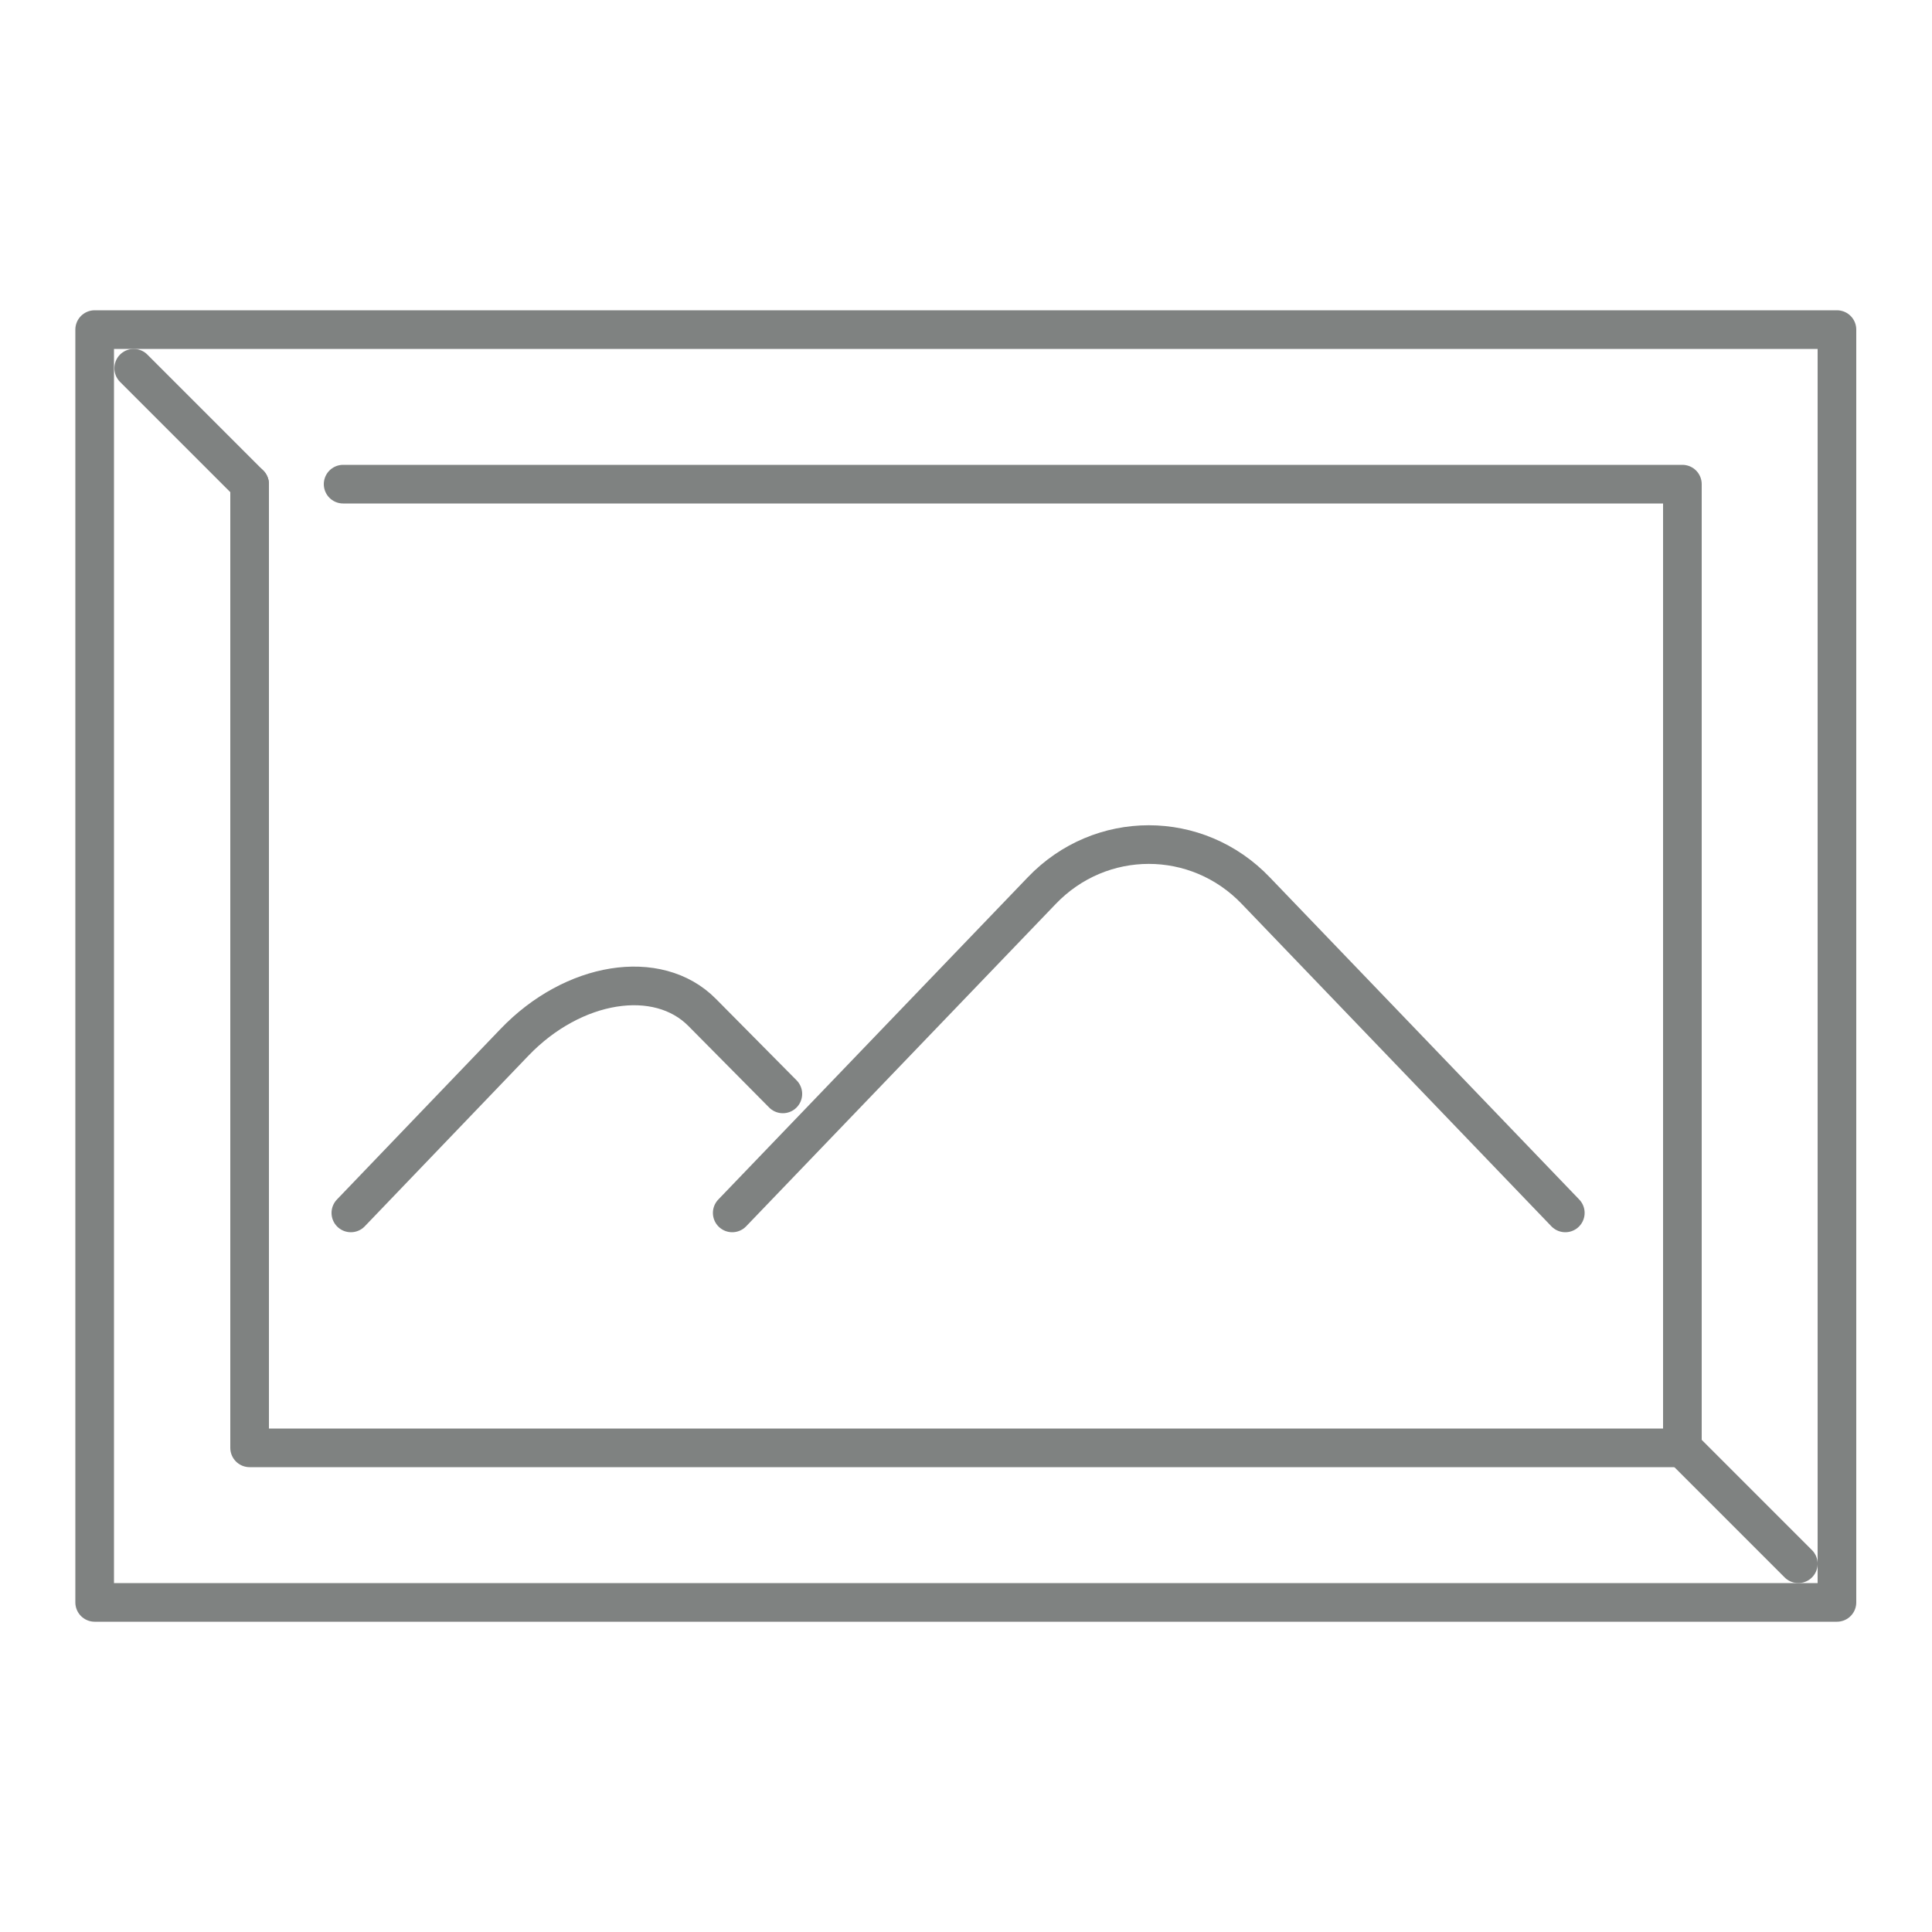 <?xml version="1.0" encoding="UTF-8"?><svg id="_レイヤー_2" xmlns="http://www.w3.org/2000/svg" viewBox="0 0 50 50"><defs><style>.cls-1{stroke-width:0px;}.cls-1,.cls-2{fill:none;}.cls-2{stroke:#7f8281;stroke-linecap:round;stroke-linejoin:round;}</style></defs><g id="_レイヤー_1-2"><rect class="cls-2" x="8.53" y="2.46" width="32.94" height="45.09" transform="translate(50) rotate(90)"/><polyline class="cls-2" points="8.88 12.53 43.54 12.53 43.54 37.47 6.46 37.47 6.46 12.53"/><path class="cls-2" d="M20.26,28.31l-2.09-2.11c-1.15-1.16-3.34-.81-4.86.78l-4.23,4.41"/><path class="cls-2" d="M40.51,31.39l-8.01-8.34c-1.52-1.59-4.02-1.59-5.54,0l-8.01,8.34"/><line class="cls-2" x1="6.46" y1="12.53" x2="3.46" y2="9.53"/><line class="cls-2" x1="43.54" y1="37.47" x2="46.54" y2="40.47"/><rect class="cls-1" width="50" height="50"/></g></svg>